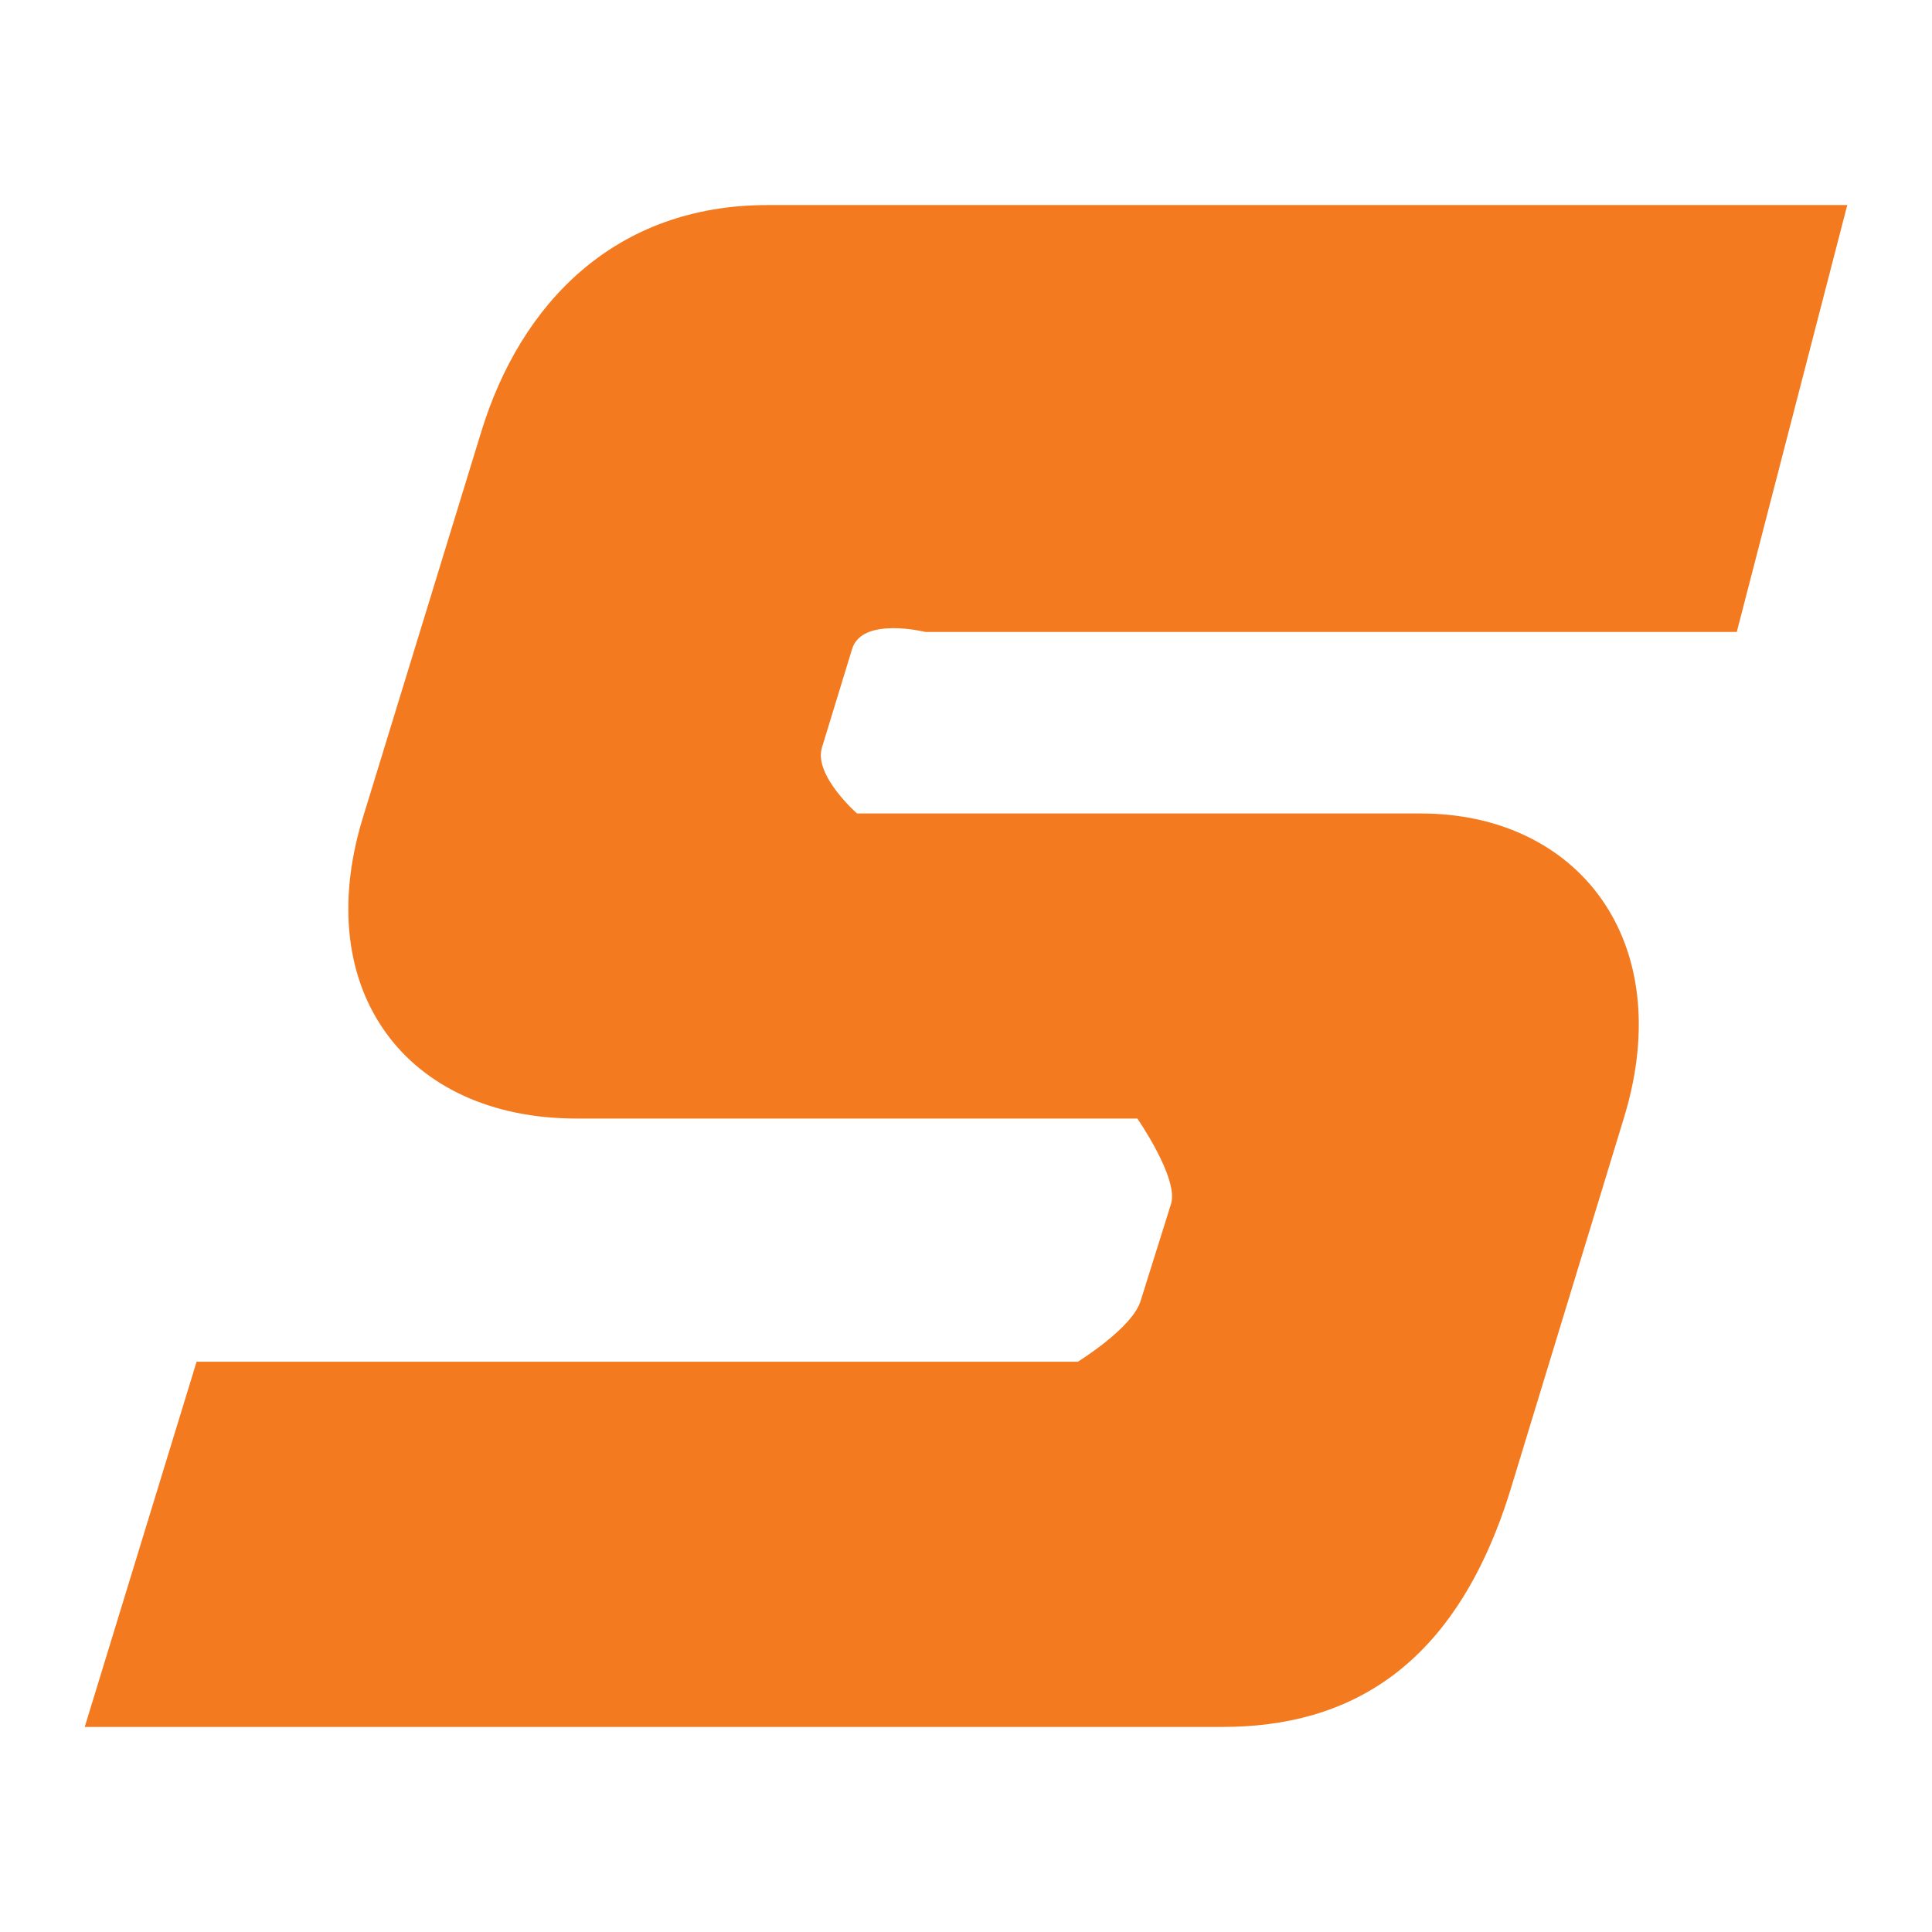 <svg id="Layer_1" data-name="Layer 1" xmlns="http://www.w3.org/2000/svg" viewBox="0 0 114 114"><defs><style>.cls-1{fill:#fff;}.cls-2{fill:#f37a1f;}</style></defs><rect class="cls-1" width="114" height="114"/><path class="cls-2" d="M28.39,25.5l-7,22.82C18.31,58.47,24,66,34,66H67.11s2.42,3.49,2,5L67.3,76.77c-.49,1.6-3.7,3.58-3.7,3.58h-52L5,101.9H72.13c7.41,0,13.74-3.44,17-14l6.71-22C99,55.48,93.09,48,83.83,48H50.57S48,45.75,48.5,44.11l1.78-5.82c.59-1.93,4.33-1,4.33-1h47.87L109,12.1H45.29C36.34,12.1,30.73,17.84,28.39,25.5Z"/></svg>